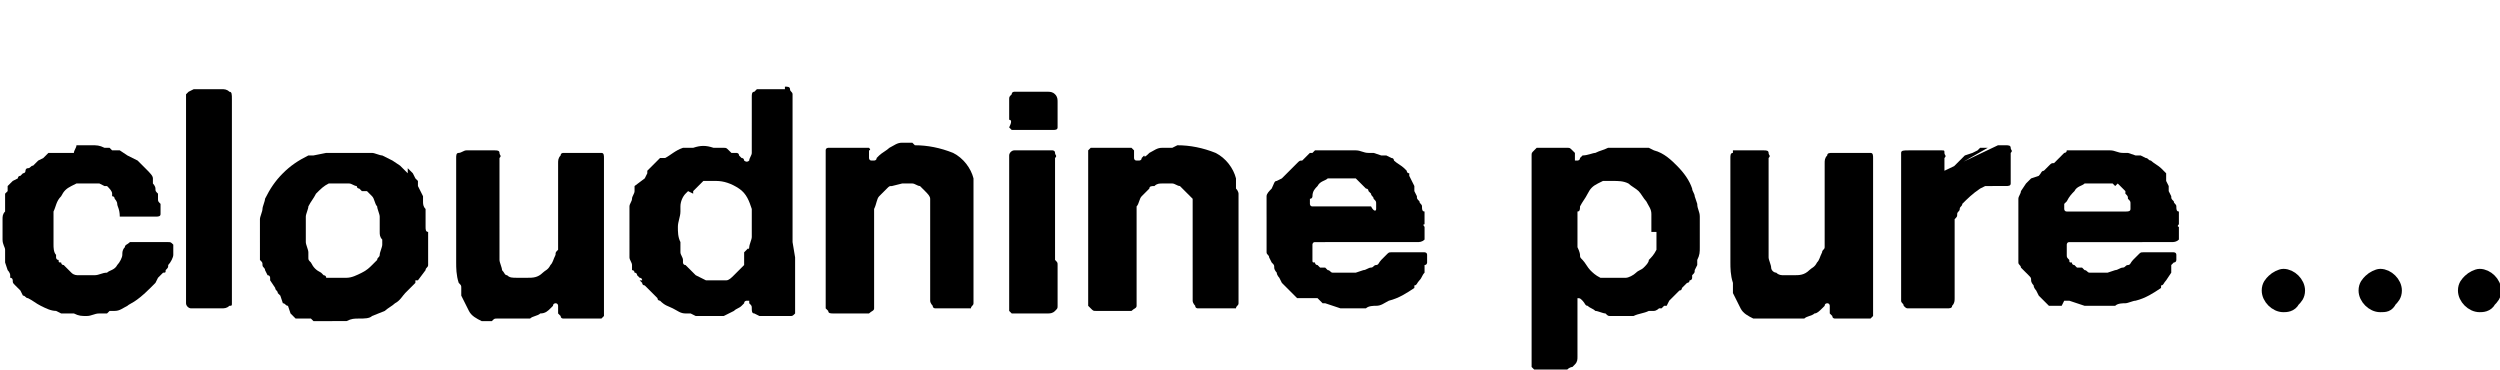 <?xml version="1.0" encoding="utf-8"?>
<!-- Generator: Adobe Illustrator 25.2.1, SVG Export Plug-In . SVG Version: 6.00 Build 0)  -->
<svg version="1.1" id="レイヤー_1" xmlns="http://www.w3.org/2000/svg" xmlns:xlink="http://www.w3.org/1999/xlink" x="0px"
	 y="0px" viewBox="0 0 98.1 14.5" style="enable-background:new 0 0 98.1 14.5;" xml:space="preserve">
<style type="text/css">
	.st0{stroke:#000000;stroke-width:0.5;stroke-miterlimit:10;}
	.st1{stroke:#000000;stroke-width:0.38;stroke-miterlimit:10;}
</style>
<g id="レイヤー_2_17_">
	<g id="レイヤー_1-2_16_">
		<path d="M3,5.7h0.6c0.2,0,0.3,0,0.5,0.1c0,0,0.1,0,0.1,0c0,0,0.1,0,0.1,0l0.1,0.1h0.1l0.1,0l0.1,0l0.3,0.2l0.2,0.1l0.2,0.1
			l0.1,0.1c0.1,0.1,0.1,0.1,0.2,0.2C5.9,6.8,6,6.9,6,7l0,0.1c0,0,0,0,0,0.1c0,0,0.1,0.1,0.1,0.2c0,0.1,0,0.1,0.1,0.2l0,0.2
			c0,0.1,0,0.1,0.1,0.2c0,0.1,0,0.1,0,0.2c0,0.1,0,0.1,0,0.2c0,0.1-0.1,0.1-0.2,0.1H4.9c-0.1,0-0.1,0-0.2,0C4.7,8.2,4.6,8.1,4.6,8
			c0-0.1-0.1-0.2-0.1-0.2c0,0,0-0.1-0.1-0.1L4.4,7.6c0-0.1-0.1-0.2-0.2-0.3l-0.1,0L3.9,7.2L3.8,7.2H3.6H3.2L3,7.2L2.8,7.3
			C2.6,7.4,2.5,7.5,2.4,7.7C2.2,7.9,2.2,8.1,2.1,8.3c0,0.1,0,0.1,0,0.2c0,0.1,0,0.1,0,0.2c0,0.1,0,0.1,0,0.2c0,0.1,0,0.1,0,0.2
			c0,0.2,0,0.4,0,0.5c0,0.1,0,0.3,0.1,0.4V10c0,0,0,0.1,0,0.1c0,0,0,0.1,0.1,0.1c0,0.1,0,0.1,0.1,0.1c0,0,0,0.1,0.1,0.1l0.1,0.1
			c0.1,0.1,0.1,0.1,0.2,0.2c0.1,0.1,0.2,0.1,0.3,0.1c0.1,0,0.2,0,0.3,0c0.1,0,0.2,0,0.3,0c0.2,0,0.3-0.1,0.5-0.1
			c0.1-0.1,0.3-0.1,0.4-0.3c0.1-0.1,0.2-0.3,0.2-0.4c0-0.1,0-0.2,0.1-0.3c0-0.1,0.1-0.1,0.2-0.2c0.1,0,0.1,0,0.2,0h0.4h0.2h0.2
			c0,0,0.1,0,0.1,0h0.1c0.1,0,0.2,0,0.3,0c0.1,0,0.1,0,0.2,0.1c0,0,0,0.1,0,0.1c0,0,0,0.1,0,0.1c0,0,0,0.1,0,0.1c0,0,0,0.1,0,0.1
			c0,0.1-0.1,0.3-0.2,0.4c0,0.1,0,0.1-0.1,0.2c0,0.1,0,0.1-0.1,0.1l-0.1,0.1l-0.1,0.1l-0.1,0.2c0,0-0.1,0.1-0.1,0.1l-0.1,0.1
			C5.3,11.9,5.1,11.9,5,12c-0.2,0.1-0.3,0.2-0.5,0.2H4.3l-0.1,0.1c0,0-0.1,0-0.1,0H3.9c-0.2,0-0.3,0.1-0.5,0.1c-0.2,0-0.3,0-0.5-0.1
			H2.7H2.6l-0.2,0l-0.2-0.1C2,12.2,1.8,12.1,1.6,12c-0.2-0.1-0.3-0.2-0.5-0.3c-0.1,0-0.1-0.1-0.2-0.1l-0.1-0.2l-0.2-0.2
			c-0.1-0.1-0.1-0.1-0.1-0.2c0,0,0-0.1-0.1-0.1l0-0.1c0-0.1-0.1-0.2-0.1-0.2l-0.1-0.3c0-0.1,0-0.1,0-0.2c0-0.1,0-0.1,0-0.2V9.8
			C0.2,9.7,0.1,9.6,0.1,9.4c0-0.1,0-0.2,0-0.4c0-0.1,0-0.3,0-0.4c0-0.1,0-0.2,0.1-0.3c0,0,0,0,0-0.1c0,0,0-0.1,0-0.1
			c0,0,0-0.1,0-0.1c0,0,0-0.1,0-0.1c0,0,0-0.1,0-0.1c0,0,0-0.1,0-0.1l0-0.1l0.1-0.1c0,0,0,0,0-0.1c0,0,0-0.1,0-0.1l0.1-0.1
			c0,0,0.1-0.1,0.1-0.1L0.7,7c0,0,0-0.1,0.1-0.1l0.1-0.1c0,0,0.1,0,0.1-0.1C1,6.7,1,6.6,1.1,6.6c0.1,0,0.1-0.1,0.2-0.1l0.1-0.1
			l0.1-0.1l0.2-0.1L1.9,6l0.1,0l0.1,0c0,0,0,0,0.1,0c0,0,0.1,0,0.1,0h0.1h0.1c0,0,0.1,0,0.1,0h0.1c0.1,0,0.1,0,0.2,0
			C2.9,5.9,3,5.8,3,5.7z"/>
		<path d="M8.7,3.5c0.1,0,0.2,0,0.3,0.1c0.1,0,0.1,0.1,0.1,0.3v0.4c0,0,0,0.1,0,0.1c0,0,0,0.1,0,0.1c0,0,0,0.1,0,0.1
			c0,0,0,0.1,0,0.1c0,0,0,0.1,0,0.1c0,0,0,0.1,0,0.1c0,0.1,0,0.2,0,0.2c0,0.1,0,0.2,0,0.3v0.3c0,0.1,0,0.1,0,0.2c0,0.1,0,0.1,0,0.2
			v0.7c0,0,0,0.1,0,0.1c0,0.1,0,0.1,0,0.2c0,0.1,0,0.1,0,0.2c0,0,0,0.1,0,0.1c0,0,0,0.1,0,0.1c0,0.1,0,0.1,0,0.2c0,0.1,0,0.1,0,0.2
			c0,0,0,0.1,0,0.1c0,0,0,0.1,0,0.1v0.1c0,0.1,0,0.1,0,0.2c0,0.1,0,0.1,0,0.2c0,0.1,0,0.1,0,0.2v0.6c0,0,0,0.1,0,0.1
			c0,0,0,0.1,0,0.1c0,0,0,0.1,0,0.1v0.7c0,0.1,0,0.1,0,0.2c0,0.1,0,0.1,0,0.2c0,0.1,0,0.1,0,0.2c0,0.1,0,0.2,0,0.2
			c0,0.1,0,0.2,0,0.2c0,0,0,0.1,0,0.1c0,0,0,0.1,0,0.1v0.1c0,0.1,0,0.1,0,0.2c0,0.1,0,0.1-0.1,0.1c-0.1,0.1-0.2,0.1-0.3,0.1H8.7
			c0,0-0.1,0-0.1,0H7.7c-0.1,0-0.1,0-0.2,0c-0.1,0-0.2-0.1-0.2-0.2c0-0.1,0-0.3,0-0.4c0-0.1,0-0.3,0-0.4c0-0.2,0-0.3,0-0.4v-0.4
			c0-0.1,0-0.2,0-0.3c0-0.1,0-0.2,0-0.3c0-0.1,0-0.1,0-0.2c0-0.1,0-0.1,0-0.2c0-0.1,0-0.2,0-0.2c0-0.1,0-0.2,0-0.2V8.7
			c0-0.1,0-0.2,0-0.4V8.1c0,0,0-0.1,0-0.1c0-0.1,0-0.1,0-0.2c0-0.1,0-0.2,0-0.2s0-0.2,0-0.3c0-0.1,0-0.2,0-0.3c0,0,0-0.1,0-0.1
			c0-0.1,0-0.1,0-0.2c0-0.1,0-0.2,0-0.3s0-0.2,0-0.3c0-0.1,0-0.1,0-0.2c0-0.1,0-0.1,0-0.2c0-0.1,0-0.1,0-0.2c0-0.1,0-0.1,0-0.2
			c0,0,0-0.1,0-0.1s0-0.1,0-0.1c0-0.1,0-0.3,0-0.4c0-0.1,0-0.1,0-0.2c0-0.1,0-0.1,0-0.2c0,0,0-0.1,0-0.1c0,0,0-0.1,0-0.1
			c0,0,0-0.1,0-0.1c0,0,0-0.1,0-0.1c0,0,0-0.1,0-0.1c0,0,0,0,0-0.1c0.1-0.1,0.1-0.1,0.1-0.1l0.2-0.1h0.3c0.1,0,0.2,0,0.3,0H8.7
			C8.7,3.5,8.7,3.5,8.7,3.5z"/>
		<path d="M16.8,9.1c0,0.1,0,0.2,0,0.2c0,0.1,0,0.2,0,0.2v0.1v0.1c0,0,0,0.1,0,0.1s0,0.1,0,0.1c0,0,0,0.1,0,0.1c0,0,0,0.1,0,0.1
			c0,0.1,0,0.1,0,0.2c0,0.1,0,0.1,0,0.1c0,0.1-0.1,0.1-0.1,0.2L16.4,11L16.3,11c0,0,0,0.1,0,0.1l-0.1,0.1L16,11.4l-0.1,0.1
			c-0.1,0.1-0.2,0.3-0.4,0.4c-0.1,0.1-0.3,0.2-0.4,0.3l-0.5,0.2c-0.1,0.1-0.3,0.1-0.5,0.1c-0.2,0-0.3,0-0.5,0.1h-0.3h-0.1h-0.1H13
			h-0.2c0,0-0.1,0-0.1,0c0,0-0.1,0-0.1,0h-0.1h-0.1l-0.1,0l-0.1-0.1h-0.1c0,0-0.1,0-0.1,0l-0.1,0l-0.1,0h-0.1c0,0,0,0-0.1,0
			l-0.1-0.1l-0.1-0.1L11.3,12c-0.1,0-0.1-0.1-0.2-0.1L11,11.6l-0.1-0.1c0-0.1-0.1-0.1-0.1-0.2L10.6,11c0,0,0-0.1,0-0.1
			c0,0,0-0.1-0.1-0.1l-0.1-0.2c0-0.1-0.1-0.1-0.1-0.2c0-0.1,0-0.1-0.1-0.2c0-0.1,0-0.1,0-0.2c0,0,0,0,0-0.1c0,0,0,0,0-0.1
			c0,0,0-0.1,0-0.1c0,0,0-0.1,0-0.1V9.4c0-0.1,0-0.2,0-0.3c0-0.1,0-0.2,0-0.3c0,0,0-0.1,0-0.1c0,0,0-0.1,0-0.1
			c0-0.1,0.1-0.3,0.1-0.4c0-0.1,0.1-0.3,0.1-0.4c0.2-0.4,0.4-0.7,0.7-1c0.3-0.3,0.6-0.5,1-0.7c0,0,0.1,0,0.1,0h0.1l0.5-0.1
			c0,0,0.1,0,0.1,0h0.4c0,0,0.1,0,0.1,0H14h0.2h0.2c0,0,0.1,0,0.1,0h0.1c0.1,0,0.3,0.1,0.4,0.1l0.4,0.2l0.3,0.2l0.1,0.1
			c0,0,0,0,0.1,0.1l0.1,0.1L16,6.6L16,6.6l0.1,0.1l0.1,0.1L16.3,7c0,0,0.1,0.1,0.1,0.1c0,0,0,0.1,0,0.1l0,0.1l0.1,0.2l0.1,0.2
			c0,0,0,0.1,0,0.1c0,0,0,0.1,0,0.1c0,0.1,0,0.2,0.1,0.3l0,0.3c0,0.1,0,0.1,0,0.2c0,0,0,0.1,0,0.1c0,0,0,0.1,0,0.1
			C16.7,9,16.7,9.1,16.8,9.1z M14.9,9.1c0-0.1,0-0.1,0-0.2c0,0,0-0.1,0-0.1V8.7c0,0,0-0.1,0-0.1c0,0,0-0.1,0-0.1
			c0-0.1-0.1-0.3-0.1-0.4c-0.1-0.1-0.1-0.3-0.2-0.4l-0.1-0.1c0,0-0.1-0.1-0.1-0.1l-0.1,0l-0.1,0l-0.1-0.1c0,0-0.1,0-0.1-0.1
			c-0.1,0-0.2-0.1-0.3-0.1h-0.4c0,0,0,0-0.1,0h-0.1H13l-0.1,0c-0.2,0.1-0.3,0.2-0.5,0.4c-0.1,0.2-0.2,0.3-0.3,0.5
			c0,0.1-0.1,0.3-0.1,0.4c0,0.2,0,0.3,0,0.5c0,0.2,0,0.3,0,0.5c0,0.1,0.1,0.3,0.1,0.4c0,0.1,0,0.1,0,0.2c0,0.1,0,0.1,0.1,0.2
			c0.1,0.2,0.2,0.3,0.4,0.4l0.1,0.1c0,0,0.1,0,0.1,0.1h0.2l0.2,0h0.2h0.1h0.1c0.2,0,0.4-0.1,0.6-0.2c0.2-0.1,0.3-0.2,0.4-0.3
			l0.1-0.1c0,0,0.1-0.1,0.1-0.1c0-0.1,0.1-0.1,0.1-0.2c0-0.1,0.1-0.3,0.1-0.4c0-0.1,0-0.1,0-0.2C14.9,9.3,14.9,9.2,14.9,9.1z"/>
		<path d="M18.7,5.9H19h0.3h0.1c0.1,0,0.2,0,0.2,0.1c0,0.1,0.1,0.1,0,0.2v0.1c0,0,0,0.1,0,0.1c0,0,0,0.1,0,0.1c0,0,0,0.1,0,0.1v0.5
			c0,0,0,0.1,0,0.1c0,0,0,0.1,0,0.1c0,0,0,0.1,0,0.1c0,0.1,0,0.2,0,0.2c0,0.1,0,0.1,0,0.2c0,0,0,0.1,0,0.1v0.2v0.1c0,0,0,0.1,0,0.1
			c0,0,0,0.1,0,0.1c0,0,0,0.1,0,0.1c0,0.1,0,0.2,0,0.2V9c0,0,0,0,0,0.1c0,0.1,0,0.1,0,0.2c0,0.1,0,0.2,0,0.2v0.2c0,0,0,0.1,0,0.1
			c0,0.1,0,0.1,0,0.2c0,0.1,0,0.1,0,0.2c0,0.1,0.1,0.3,0.1,0.4c0.1,0.1,0.1,0.2,0.2,0.2c0.1,0.1,0.2,0.1,0.4,0.1c0,0,0.1,0,0.1,0
			h0.3c0.2,0,0.4,0,0.6-0.2c0.1-0.1,0.2-0.1,0.3-0.3c0.1-0.1,0.1-0.2,0.2-0.4c0-0.1,0-0.1,0.1-0.2l0-0.2V9.2c0,0,0-0.1,0-0.1l0,0
			V6.9c0,0,0-0.1,0-0.1c0,0,0-0.1,0-0.1c0-0.1,0-0.2,0-0.3c0-0.1,0-0.2,0.1-0.3c0-0.1,0.1-0.1,0.1-0.1c0.1,0,0.1,0,0.2,0h0.1h0.1
			h0.1h0.5c0.1,0,0.2,0,0.2,0c0.1,0,0.1,0,0.2,0c0,0,0.1,0,0.1,0c0.1,0,0.1,0.1,0.1,0.2c0,0.1,0,0.2,0,0.3c0,0.1,0,0.2,0,0.3
			c0,0.1,0,0.2,0,0.3c0,0.1,0,0.2,0,0.3v0.1c0,0.1,0,0.1,0,0.2c0,0.1,0,0.1,0,0.2v0.6c0,0,0,0.1,0,0.2c0,0.1,0,0.1,0,0.2
			c0,0,0,0.1,0,0.1c0,0,0,0.1,0,0.1c0,0.1,0,0.1,0,0.2c0,0.1,0,0.2,0,0.2v0.1c0,0.1,0,0.2,0,0.2c0,0.1,0,0.2,0,0.3v1.5
			c0,0.1,0,0.1,0,0.2c0,0.1,0,0.1,0,0.2v0.1c0,0.1,0,0.1,0,0.2c0,0,0,0.1,0,0.1c0,0-0.1,0.1-0.1,0.1h-0.2h-0.1c-0.1,0-0.2,0-0.3,0
			h-0.3h-0.2c-0.1,0-0.1,0-0.2,0h-0.1h-0.1c0,0-0.1,0-0.1-0.1c0,0-0.1-0.1-0.1-0.1c0-0.1,0-0.1,0-0.2v-0.1c0,0,0-0.1-0.1-0.1h0l0,0
			c0,0-0.1,0-0.1,0.1c0,0-0.1,0.1-0.1,0.1c-0.1,0.1-0.2,0.2-0.4,0.2c-0.1,0.1-0.3,0.1-0.4,0.2c-0.1,0-0.1,0-0.2,0h-0.2h-0.1h-0.2
			c-0.1,0-0.1,0-0.2,0c-0.1,0-0.1,0-0.2,0h-0.2c-0.1,0-0.1,0-0.2,0.1c-0.1,0-0.1,0-0.2,0l-0.1,0l-0.1,0H19h-0.1
			c-0.2-0.1-0.4-0.2-0.5-0.4h0h0c-0.1-0.2-0.2-0.4-0.3-0.6c0,0,0-0.1,0-0.1c0,0,0-0.1,0-0.1c0,0,0-0.1,0-0.1c0-0.1,0-0.1-0.1-0.2
			c-0.1-0.3-0.1-0.6-0.1-0.8c0-0.3,0-0.6,0-0.9V8.9c0,0,0-0.1,0-0.1V8.3c0,0,0-0.1,0-0.1c0-0.1,0-0.1,0-0.2c0-0.1,0-0.1,0-0.2
			c0-0.1,0-0.1,0-0.2V7.1c0-0.1,0-0.1,0-0.2c0-0.1,0-0.1,0-0.2c0,0,0-0.1,0-0.1V6.2c0-0.1,0-0.2,0.1-0.2c0.1,0,0.2-0.1,0.3-0.1H18.7
			C18.7,5.9,18.7,5.9,18.7,5.9z"/>
		<path d="M31.2,10.1L31.2,10.1c0,0.1,0,0.2,0,0.2c0,0,0,0.1,0,0.2c0,0.1,0,0.1,0,0.2v0.2c0,0.1,0,0.1,0,0.2c0,0.1,0,0.1,0,0.2v0.2
			c0,0.1,0,0.1,0,0.2c0,0.1,0,0.1,0,0.2c0,0.1,0,0.1,0,0.2c0,0.1,0,0.1,0,0.2c-0.1,0.1-0.1,0.1-0.2,0.1c-0.1,0-0.2,0-0.3,0H30
			c-0.1,0-0.2,0-0.2,0l-0.2-0.1c-0.1,0-0.1-0.1-0.1-0.2c0-0.1,0-0.1-0.1-0.2c0,0,0,0,0-0.1c0,0,0,0-0.1,0c0,0-0.1,0-0.1,0.1
			l-0.1,0.1L29.1,12c-0.1,0.1-0.2,0.1-0.3,0.2l-0.4,0.2l-0.2,0l-0.3,0h-0.6l-0.2-0.1h-0.2c-0.2,0-0.3-0.1-0.5-0.2
			c-0.2-0.1-0.3-0.1-0.5-0.3c0,0-0.1,0-0.1-0.1l-0.1-0.1c-0.1-0.1-0.2-0.2-0.3-0.3l-0.1-0.1c0,0-0.1,0-0.1-0.1c0,0-0.1-0.1-0.1-0.1
			L25.2,11c0,0,0-0.1-0.1-0.1l-0.1-0.1c0,0,0-0.1-0.1-0.1c0,0,0-0.1-0.1-0.1c0,0,0-0.1,0-0.1c0,0,0-0.1,0-0.1c0-0.1-0.1-0.2-0.1-0.3
			c0-0.1,0-0.1,0-0.2c0-0.1,0-0.1,0-0.2c0,0,0-0.1,0-0.1c0,0,0-0.1,0-0.1V9.1c0-0.1,0-0.2,0-0.2c0-0.1,0-0.2,0-0.2V8.6
			c0,0,0-0.1,0-0.1c0-0.1,0-0.1,0-0.2c0-0.1,0-0.1,0-0.2c0-0.1,0.1-0.2,0.1-0.3c0-0.1,0.1-0.2,0.1-0.3l0-0.1c0,0,0-0.1,0-0.1L25.3,7
			l0.1-0.2l0-0.1h0l0.1-0.1c0,0,0.1-0.1,0.1-0.1l0.1-0.1l0.1-0.1c0,0,0.1-0.1,0.1-0.1c0,0,0,0,0.1,0c0,0,0,0,0.1,0
			c0.2-0.1,0.4-0.3,0.7-0.4l0.2,0h0.2c0.3-0.1,0.5-0.1,0.8,0h0.2c0.1,0,0.1,0,0.2,0c0.1,0,0.1,0,0.2,0.1L28.7,6l0.1,0h0.1
			c0,0,0.1,0,0.1,0.1l0.1,0.1c0.1,0,0.1,0.1,0.1,0.1c0,0,0.1,0.1,0.2,0c0-0.1,0.1-0.2,0.1-0.3c0-0.1,0-0.2,0-0.3V4.8
			c0-0.1,0-0.1,0-0.2c0-0.1,0-0.1,0-0.2V4.3c0,0,0-0.1,0-0.1c0,0,0-0.1,0-0.1c0-0.1,0-0.2,0-0.3c0-0.1,0-0.2,0.1-0.2
			c0,0,0.1-0.1,0.1-0.1c0,0,0.1,0,0.1,0h0.1H30h0.8c0-0.1,0-0.1,0-0.1c0.1,0,0.2,0,0.2,0.1c0,0.1,0.1,0.1,0.1,0.2c0,0,0,0.1,0,0.1
			c0,0.1,0,0.1,0,0.2c0,0.1,0,0.1,0,0.2c0,0,0,0.1,0,0.2s0,0.1,0,0.2c0,0.1,0,0.1,0,0.2v0.1c0,0.1,0,0.2,0,0.2c0,0.1,0,0.2,0,0.2
			c0,0.1,0,0.1,0,0.2v0.3c0,0,0,0.1,0,0.1c0,0.1,0,0.1,0,0.2c0,0.1,0,0.1,0,0.2c0,0,0,0.1,0,0.1c0,0,0,0.1,0,0.1v0.2
			c0,0.1,0,0.1,0,0.2c0,0.1,0,0.2,0,0.3c0,0.1,0,0.2,0,0.3v0.2c0,0.1,0,0.2,0,0.3c0,0.1,0,0.2,0,0.3c0,0,0,0.1,0,0.1v0.1
			c0,0,0,0.1,0,0.1c0,0,0,0.1,0,0.1c0,0.1,0,0.1,0,0.2c0,0.1,0,0.1,0,0.2c0,0.1,0,0.1,0,0.2c0,0.1,0,0.1,0,0.2L31.2,10.1z M29.4,9.7
			c0-0.1,0.1-0.3,0.1-0.4c0-0.1,0-0.3,0-0.4V8.7c0-0.1,0-0.2,0-0.3c0-0.1,0-0.2,0-0.2c-0.1-0.3-0.2-0.6-0.5-0.8
			c-0.3-0.2-0.6-0.3-0.9-0.3c0,0,0,0-0.1,0h-0.1h-0.2c0,0-0.1,0-0.1,0l-0.1,0.1l-0.1,0.1l-0.1,0.1l-0.1,0.1c0,0,0,0,0,0.1L27,7.5
			c0,0,0,0-0.1,0.1c-0.1,0.1-0.2,0.3-0.2,0.5c0,0,0,0.1,0,0.1c0,0,0,0.1,0,0.1c0,0.2-0.1,0.4-0.1,0.6c0,0.2,0,0.4,0.1,0.6
			c0,0.1,0,0.1,0,0.2c0,0.1,0,0.1,0,0.2c0,0.1,0.1,0.2,0.1,0.3l0,0.1c0,0,0,0.1,0.1,0.1l0.1,0.1c0,0,0.1,0.1,0.1,0.1
			c0,0,0.1,0.1,0.1,0.1l0.1,0.1l0.2,0.1l0.2,0.1h0.1c0,0,0,0,0.1,0H28h0.1h0.2c0.1,0,0.1,0,0.2,0c0.1,0,0.2-0.1,0.3-0.2
			c0.1-0.1,0.2-0.2,0.3-0.3c0,0,0.1-0.1,0.1-0.1c0,0,0-0.1,0-0.1c0,0,0-0.1,0-0.2l0-0.2C29.3,9.8,29.3,9.8,29.4,9.7
			C29.3,9.8,29.4,9.8,29.4,9.7z"/>
		<path d="M35.9,5.7c0.5,0,1,0.1,1.5,0.3c0.4,0.2,0.7,0.6,0.8,1c0,0.1,0,0.1,0,0.2c0,0.1,0,0.1,0,0.2c0,0.1,0,0.1,0,0.2s0,0.1,0,0.2
			v0.1c0,0,0,0.1,0,0.1c0,0,0,0.1,0,0.1c0,0,0,0.1,0,0.1c0,0.1,0,0.2,0,0.2c0,0.1,0,0.1,0,0.2c0,0,0,0,0,0.1c0,0,0,0,0,0
			c0,0,0,0.1,0,0.1c0,0,0,0.1,0,0.1v0.2c0,0.1,0,0.1,0,0.2c0,0.3,0,0.5,0,0.7v1.4c0,0,0,0.1,0,0.1v0.1c0,0.1,0,0.2,0,0.3
			c0,0.1-0.1,0.1-0.1,0.2c0,0-0.1,0-0.1,0h-0.2c-0.1,0-0.2,0-0.3,0c-0.1,0-0.2,0-0.3,0h0.1c0,0-0.1,0-0.1,0H37h-0.1
			c-0.1,0-0.1,0-0.2,0c0,0-0.1,0-0.1-0.1c0,0-0.1-0.1-0.1-0.2c0-0.1,0-0.1,0-0.2v-0.4c0,0,0-0.1,0-0.1c0,0,0-0.1,0-0.1v-0.1
			c0,0,0-0.1,0-0.1c0,0,0-0.1,0-0.1V9.8c0,0,0-0.1,0-0.1c0,0,0-0.1,0-0.1c0-0.1,0-0.1,0-0.2c0-0.1,0-0.1,0-0.2V8.9
			c0-0.1,0-0.1,0-0.2c0-0.1,0-0.1,0-0.2c0,0,0-0.1,0-0.1V8.3c0-0.1,0-0.2,0-0.3c0-0.1,0-0.2,0-0.2c0-0.1-0.1-0.2-0.2-0.3
			c-0.1-0.1-0.1-0.1-0.2-0.2c-0.1,0-0.2-0.1-0.3-0.1c0,0-0.1,0-0.1,0c0,0-0.1,0-0.1,0c0,0-0.1,0-0.1,0h-0.1L35,7.3
			c-0.1,0-0.1,0-0.2,0.1c-0.1,0.1-0.2,0.2-0.3,0.3c-0.1,0.1-0.1,0.3-0.2,0.5c0,0.1,0,0.1,0,0.2c0,0.1,0,0.1,0,0.2v0.2
			c0,0.1,0,0.1,0,0.2c0,0,0,0.1,0,0.2c0,0.1,0,0.1,0,0.2c0,0,0,0.1,0,0.1c0,0,0,0.1,0,0.1c0,0,0,0.1,0,0.1c0,0,0,0.1,0,0.1l0,0V10
			c0,0,0,0.1,0,0.1c0,0,0,0.1,0,0.1c0,0,0,0.1,0,0.1c0,0.1,0,0.2,0,0.3c0,0.1,0,0.2,0,0.3v0.3c0,0.1,0,0.1,0,0.2c0,0.1,0,0.1,0,0.2
			v0.3c0,0.1,0,0.1,0,0.2c0,0.1-0.1,0.1-0.2,0.2h-0.3h-1.1c-0.1,0-0.2,0-0.2-0.1c0,0-0.1-0.1-0.1-0.1c0-0.1,0-0.1,0-0.2v-0.1
			c0-0.1,0-0.1,0-0.2c0-0.1,0-0.2,0-0.2c0-0.1,0-0.1,0-0.2c0-0.1,0-0.1,0-0.2v-0.1c0-0.1,0-0.2,0-0.3c0-0.1,0-0.2,0-0.3V9.4
			c0-0.1,0-0.1,0-0.2c0-0.1,0-0.1,0-0.2V8.9c0-0.1,0-0.1,0-0.2c0-0.1,0-0.1,0-0.2c0-0.1,0-0.1,0-0.2c0-0.1,0-0.1,0-0.2
			c0-0.1,0-0.1,0-0.2c0,0,0-0.1,0-0.1c0-0.1,0-0.1,0-0.1V7.4c0,0,0-0.1,0-0.1c0,0,0-0.1,0-0.1V6.9c0-0.1,0-0.2,0-0.3
			c0-0.1,0-0.2,0-0.3c0-0.1,0-0.1,0-0.2c0-0.1,0-0.1,0-0.2c0-0.1,0.1-0.1,0.1-0.1h0.2h0.1c0,0,0.1,0,0.2,0c0.1,0,0.1,0,0.2,0
			c0,0,0.1,0,0.1,0h0.3h0.2h0.1c0,0,0.1,0,0.1,0c0,0,0.1,0,0.1,0c0,0,0.1,0.1,0,0.1c0,0.1,0,0.1,0,0.2c0,0,0,0.1,0,0.1
			c0,0,0,0.1,0.1,0.1c0,0,0,0,0.1,0c0,0,0.1,0,0.1-0.1c0,0,0.1-0.1,0.1-0.1c0.1-0.1,0.3-0.2,0.4-0.3c0.2-0.1,0.3-0.2,0.5-0.2
			c0.1,0,0.1,0,0.2,0h0.2L35.9,5.7L35.9,5.7z"/>
		<path d="M41.5,10.4c0,0.1,0,0.1,0,0.2c0,0.1,0,0.1,0,0.2c0,0.1,0,0.1,0,0.2v0.2c0,0.1,0,0.2,0,0.2v0.4c0,0.1,0,0.2,0,0.2
			c0,0.1,0,0.1-0.1,0.2c-0.1,0.1-0.2,0.1-0.3,0.1h-1.2l-0.2,0c0,0-0.1-0.1-0.1-0.1c0-0.1,0-0.1,0-0.2v-0.7c0-0.1,0-0.3,0-0.5
			s0-0.2,0-0.3c0-0.1,0-0.2,0-0.2v-0.2c0-0.1,0-0.1,0-0.2c0-0.1,0-0.1,0-0.2V9.5c0-0.1,0-0.2,0-0.2c0-0.1,0-0.2,0-0.2V8.7
			c0,0,0-0.1,0-0.1c0,0,0-0.1,0-0.1V8.4V8.2c0-0.1,0-0.1,0-0.2c0-0.1,0-0.1,0-0.1V7.8c0-0.1,0-0.1,0-0.2V7.5c0,0,0-0.1,0-0.1l0,0
			l0,0c0,0,0-0.1,0-0.1c0,0,0-0.1,0-0.1c0,0,0-0.1,0-0.1c0,0,0-0.1,0-0.1V6.4c0-0.1,0-0.2,0-0.3c0-0.1,0.1-0.2,0.2-0.2
			c0.1,0,0.2,0,0.3,0h0.1c0.1,0,0.1,0,0.2,0c0,0,0.1,0,0.1,0c0,0,0.1,0,0.1,0h0.2c0,0,0.1,0,0.1,0h0.2c0.1,0,0.1,0,0.2,0
			c0,0,0.1,0,0.1,0.1c0,0.1,0.1,0.1,0,0.2v0.5c0,0,0,0.1,0,0.1c0,0,0,0.1,0,0.1c0,0.1,0,0.1,0,0.2c0,0.1,0,0.1,0,0.2v0.2
			c0,0,0,0.1,0,0.1c0,0,0,0.1,0,0.1c0,0,0,0.1,0,0.1c0,0,0,0.1,0,0.1c0,0,0,0.1,0,0.1v0c0,0,0,0,0,0c0,0,0,0.1,0,0.1
			c0,0.1,0,0.1,0,0.2c0,0.1,0,0.1,0,0.2c0,0.1,0,0.1,0,0.2V10c0,0.1,0,0.1,0,0.2C41.5,10.3,41.5,10.3,41.5,10.4z M39.6,4.7
			c0-0.1,0-0.1,0-0.2c0-0.1,0-0.1,0-0.2c0-0.1,0-0.2,0-0.2c0-0.1,0-0.2,0-0.2c0-0.1,0-0.1,0.1-0.2c0-0.1,0.1-0.1,0.1-0.1
			c0.1,0,0.1,0,0.2,0c0.1,0,0.1,0,0.2,0c0.1,0,0.2,0,0.3,0h0.5c0,0,0.1,0,0.1,0c0.1,0,0.2,0,0.3,0.1c0.1,0.1,0.1,0.2,0.1,0.3v0.6
			c0,0.1,0,0.1,0,0.2c0,0,0,0.1,0,0.1c0,0,0,0.1,0,0.1c0,0.1-0.1,0.1-0.2,0.1c-0.1,0-0.2,0-0.3,0h-0.5c-0.1,0-0.1,0-0.2,0h-0.2h-0.3
			c0,0-0.1,0-0.1,0c0,0-0.1-0.1-0.1-0.1C39.7,4.8,39.7,4.7,39.6,4.7z"/>
		<path d="M46.2,5.7c0.5,0,1,0.1,1.5,0.3c0.4,0.2,0.7,0.6,0.8,1c0,0.1,0,0.1,0,0.2c0,0.1,0,0.1,0,0.2c0.1,0.1,0.1,0.2,0.1,0.2l0,0.2
			v0.1c0,0,0,0.1,0,0.1c0,0,0,0.1,0,0.1c0,0,0,0.1,0,0.1c0,0.1,0,0.2,0,0.2c0,0.1,0,0.1,0,0.2c0,0,0,0,0,0.1v0c0,0,0,0.1,0,0.1
			c0,0,0,0.1,0,0.1c0,0.1,0,0.2,0,0.2c0,0.1,0,0.1,0,0.2c0,0.3,0,0.5,0,0.7c0,0.2,0,0.5,0,0.7v0.7c0,0,0,0.1,0,0.1v0.1
			c0,0.1,0,0.2,0,0.3c0,0.1-0.1,0.1-0.1,0.2c0,0-0.1,0-0.1,0h-0.2c-0.1,0-0.2,0-0.3,0c-0.1,0-0.2,0-0.3,0h-0.1c0,0-0.1,0-0.1,0h-0.1
			h-0.1c-0.1,0-0.1,0-0.2,0c0,0-0.1,0-0.1-0.1c0,0-0.1-0.1-0.1-0.2c0-0.1,0-0.1,0-0.2v-0.4c0,0,0-0.1,0-0.1c0,0,0-0.1,0-0.1v-0.1
			c0,0,0-0.1,0-0.1c0,0,0-0.1,0-0.1V9.8c0,0,0-0.1,0-0.1c0,0,0-0.1,0-0.1c0-0.1,0-0.1,0-0.2c0-0.1,0-0.1,0-0.2V8.9
			c0-0.1,0-0.1,0-0.2c0-0.1,0-0.1,0-0.2c0,0,0-0.1,0-0.1V8.3c0-0.1,0-0.2,0-0.3c0-0.1,0-0.2,0-0.2c-0.1-0.1-0.2-0.2-0.3-0.3
			c-0.1-0.1-0.1-0.1-0.2-0.2c-0.1,0-0.2-0.1-0.3-0.1c0,0-0.1,0-0.1,0c0,0-0.1,0-0.1,0c0,0-0.1,0-0.1,0h-0.1c-0.1,0-0.2,0-0.3,0.1
			c-0.1,0-0.2,0-0.2,0.1c-0.1,0.1-0.2,0.2-0.3,0.3c-0.1,0.1-0.1,0.3-0.2,0.4c0,0.1,0,0.1,0,0.2c0,0.1,0,0.1,0,0.2v0.2
			c0,0.1,0,0.1,0,0.2c0,0.1,0,0.2,0,0.2c0,0.1,0,0.1,0,0.2c0,0,0,0.1,0,0.1c0,0,0,0.1,0,0.1c0,0,0,0.1,0,0.1c0,0,0,0.1,0,0.1l0,0
			v0.2c0,0,0,0.1,0,0.1c0,0,0,0.1,0,0.1c0,0,0,0.1,0,0.1c0,0.1,0,0.2,0,0.3c0,0.1,0,0.2,0,0.3v0.3c0,0.1,0,0.1,0,0.2
			c0,0.1,0,0.1,0,0.2v0.3c0,0.1,0,0.1,0,0.2c0,0.1-0.1,0.1-0.2,0.2h-0.3H43c-0.1,0-0.1,0-0.2-0.1c0,0-0.1-0.1-0.1-0.1
			c0-0.1,0-0.1,0-0.2v-0.1c0-0.1,0-0.1,0-0.2c0-0.1,0-0.2,0-0.2c0-0.1,0-0.1,0-0.2c0-0.1,0-0.1,0-0.2v-0.1c0-0.1,0-0.2,0-0.3
			c0-0.1,0-0.2,0-0.3V9.4c0-0.1,0-0.1,0-0.2c0-0.1,0-0.1,0-0.2c0-0.1,0-0.1,0-0.2V8.7c0-0.1,0-0.1,0-0.2c0-0.1,0-0.1,0-0.2
			c0-0.1,0-0.1,0-0.2c0-0.1,0-0.1,0-0.2c0,0,0-0.1,0-0.1c0,0,0-0.1,0-0.1V7.4c0,0,0-0.1,0-0.1c0,0,0-0.1,0-0.1V6.9
			c0-0.1,0-0.2,0-0.3c0-0.1,0-0.2,0-0.3c0-0.1,0-0.1,0-0.2c0-0.1,0-0.1,0-0.2c0,0,0.1-0.1,0.1-0.1c0.1,0,0.1,0,0.2,0h0.1
			c0.1,0,0.1,0,0.2,0c0.1,0,0.1,0,0.2,0c0,0,0,0,0.1,0h0.3h0.2h0.1h0.1c0,0,0.1,0,0.1,0c0,0,0.1,0.1,0.1,0.1c0,0.1,0,0.1,0,0.2
			c0,0,0,0.1,0,0.1c0,0,0,0.1,0.1,0.1c0,0,0,0,0.1,0c0,0,0.1,0,0.1-0.1l0.1-0.1C44.9,6.2,45,6.1,45.1,6c0.2-0.1,0.3-0.2,0.5-0.2
			c0.1,0,0.1,0,0.2,0h0.2L46.2,5.7L46.2,5.7z"/>
		<path d="M55.9,8.9c0,0,0,0.1,0,0.1c0,0,0,0.1,0,0.1v0.1v0.1c0,0,0,0.1,0,0.1c-0.1,0.1-0.2,0.1-0.3,0.1h-0.5c-0.1,0-0.2,0-0.2,0
			h-0.6c0,0-0.1,0-0.1,0c-0.1,0-0.1,0-0.2,0h-0.2h-1.7c0,0-0.1,0-0.1,0H52h-0.4c-0.1,0-0.1,0.1-0.1,0.1c0,0,0,0.1,0,0.1
			c0,0,0,0.1,0,0.1c0,0.1,0,0.1,0,0.2l0,0.2c0,0.1,0,0.1,0.1,0.1c0,0,0,0.1,0.1,0.1l0.1,0.1l0.1,0l0.1,0l0.1,0.1
			c0.1,0,0.1,0.1,0.2,0.1h0.2h0.2h0.1h0.2c0.1,0,0.1,0,0.2,0l0.3-0.1c0.1,0,0.2-0.1,0.3-0.1c0.1,0,0.1-0.1,0.2-0.1
			c0.1,0,0.1-0.1,0.2-0.2l0.2-0.2c0.1-0.1,0.1-0.1,0.2-0.1c0.1,0,0.1,0,0.2,0h0.3c0.1,0,0.2,0,0.3,0c0.1,0,0.2,0,0.3,0h0.1
			c0,0,0.1,0,0.1,0c0,0,0.1,0,0.1,0.1c0,0,0,0.1,0,0.1c0,0,0,0.1,0,0.1l0,0.1c0,0,0,0.1-0.1,0.1l0,0c0,0,0,0,0,0v0.1
			c0,0,0,0.1,0,0.1l0,0.1l0,0c-0.1,0.1-0.1,0.2-0.2,0.3c-0.1,0.1-0.1,0.2-0.2,0.2l0,0.1c-0.3,0.2-0.6,0.4-1,0.5
			c-0.2,0.1-0.3,0.2-0.5,0.2c-0.1,0-0.3,0-0.4,0.1h-0.4c-0.1,0-0.1,0-0.2,0h-0.2h-0.2l-0.3-0.1l-0.3-0.1h-0.1l-0.1-0.1l-0.1-0.1
			c0,0-0.1,0-0.1,0H51l0,0l-0.1,0l-0.1-0.1l-0.1-0.1l0,0v0l-0.1-0.1c0,0-0.1-0.1-0.1-0.1v0l-0.2-0.2l-0.1-0.2c0,0-0.1-0.1-0.1-0.2
			c0,0-0.1-0.1-0.1-0.2c0-0.1,0-0.1-0.1-0.2l-0.1-0.2c0-0.1-0.1-0.1-0.1-0.2c0-0.1,0-0.1,0-0.2c0-0.1,0-0.1,0-0.2c0,0,0-0.1,0-0.1
			c0,0,0-0.1,0-0.1c0,0,0-0.1,0-0.1c0-0.1,0-0.1,0-0.2c0-0.1,0-0.2,0-0.3c0-0.1,0-0.2,0-0.3V8.6c0,0,0-0.1,0-0.1c0,0,0-0.1,0-0.1
			c0,0,0-0.1,0-0.1c0,0,0-0.1,0-0.1c0,0,0-0.1,0-0.1c0,0,0-0.1,0-0.1c0,0,0-0.1,0-0.1c0,0,0-0.1,0-0.1c0,0,0-0.1,0-0.1
			c0-0.1,0.1-0.2,0.2-0.3C50,7.2,50,7.1,50.1,7.1l0.2-0.1c0,0,0.1-0.1,0.1-0.1l0.1-0.1c0.1-0.1,0.2-0.2,0.2-0.2c0,0,0.1-0.1,0.1-0.1
			l0.1-0.1c0.1-0.1,0.1-0.1,0.2-0.1L51.4,6L51.5,6l0.1-0.1h0.2h0.1h0.1l0.1,0h0.2c0.1,0,0.1,0,0.2,0c0,0,0.1,0,0.1,0
			c0.2,0,0.4,0,0.6,0c0.2,0,0.3,0.1,0.5,0.1h0.1h0.1l0.3,0.1h0.1h0.1l0.2,0.1c0.1,0,0.1,0.1,0.1,0.1c0.1,0.1,0.3,0.2,0.4,0.3
			l0.1,0.1c0,0,0,0.1,0.1,0.1v0.1l0.1,0.2l0.1,0.2l0,0.1c0,0,0,0.1,0,0.1l0.1,0.2c0,0.1,0,0.1,0.1,0.2c0,0.1,0.1,0.1,0.1,0.2
			c0,0.1,0,0.2,0.1,0.2c0,0,0,0.1,0,0.1c0,0,0,0.1,0,0.1v0.1v0.1c0,0,0,0.1,0,0.1C55.8,8.8,55.9,8.9,55.9,8.9z M54,8.2
			C54,8.2,54,8.2,54,8.2c0-0.1,0-0.1,0-0.2c0-0.1,0-0.1-0.1-0.2c0-0.1-0.1-0.1-0.1-0.2l-0.1-0.1c0,0,0-0.1-0.1-0.1
			c0,0-0.1-0.1-0.1-0.1l-0.1-0.1l-0.1-0.1l-0.1-0.1c0,0-0.1,0-0.1,0c-0.1,0-0.1,0-0.2,0h-0.1h-0.1h-0.1c0,0,0,0-0.1,0h-0.1h-0.2
			h-0.1c-0.1,0.1-0.3,0.1-0.4,0.3c-0.1,0.1-0.2,0.2-0.2,0.4c0,0,0,0.1-0.1,0.1c0,0,0,0.1,0,0.1c0,0,0,0.1,0,0.1c0,0,0,0.1,0.1,0.1
			c0.1,0,0.2,0,0.3,0h0.4h0.1h0.1h0.9c0.1,0,0.1,0,0.2,0h0.1c0.1,0,0.2,0,0.2,0C53.9,8.3,54,8.3,54,8.2L54,8.2z"/>
		<path d="M66.6,8c0,0.2,0.1,0.3,0.1,0.5c0,0.2,0,0.4,0,0.6c0,0.2,0,0.4,0,0.6c0,0.2,0,0.3-0.1,0.5v0.1c0,0,0,0.1,0,0.1l-0.1,0.2
			c0,0.1,0,0.1-0.1,0.2l0,0.1c0,0,0,0.1-0.1,0.1c0,0,0,0.1-0.1,0.1c0,0-0.1,0.1-0.1,0.1c0,0-0.1,0.1-0.1,0.1c0,0,0,0.1-0.1,0.1
			c-0.1,0.1-0.2,0.2-0.3,0.3l-0.1,0.1L65.4,12L65.3,12l-0.1,0.1l-0.1,0c0,0-0.1,0.1-0.2,0.1l-0.2,0c-0.2,0.1-0.4,0.1-0.6,0.2
			c-0.2,0-0.5,0-0.7,0h-0.2c-0.1,0-0.1,0-0.2-0.1c-0.1,0-0.3-0.1-0.4-0.1c-0.1-0.1-0.2-0.1-0.3-0.2c-0.1,0-0.1-0.1-0.2-0.2
			c-0.1-0.1-0.1-0.1-0.2-0.1c0,0,0,0,0,0.1c0,0,0,0.1,0,0.1c0,0,0,0.1,0,0.1v0.3c0,0,0,0.1,0,0.1c0,0,0,0.1,0,0.2c0,0.1,0,0.2,0,0.2
			c0,0.1,0,0.2,0,0.2v0.2c0,0.1,0,0.1,0,0.2c0,0.1,0,0.1,0,0.2V14c0,0.1,0,0.2-0.1,0.3c0,0-0.1,0.1-0.1,0.1c0,0-0.1,0-0.2,0.1h-0.3
			c0,0-0.1,0-0.1,0h-0.1h-0.1h-0.5c-0.1,0-0.2,0-0.2,0c0,0-0.1-0.1-0.1-0.1l0-0.2v-0.3c0-0.1,0-0.1,0-0.2c0-0.1,0-0.1,0-0.2
			c0,0,0-0.1,0-0.1c0,0,0-0.1,0-0.1c0,0,0-0.1,0-0.1c0-0.1,0-0.1,0-0.1v-0.1c0,0,0-0.1,0-0.1c0-0.1,0-0.2,0-0.3s0-0.2,0-0.3
			s0-0.2,0-0.2c0-0.1,0-0.2,0-0.2c0,0,0-0.1,0-0.1v-0.1c0,0,0-0.1,0-0.2c0-0.1,0-0.1,0-0.2c0-0.1,0-0.1,0-0.2v-0.5
			c0-0.1,0-0.1,0-0.2V9.9c0,0,0-0.1,0-0.1V9.6c0-0.1,0-0.1,0-0.2V9.3c0-0.1,0-0.1,0-0.2c0-0.1,0-0.1,0-0.2V8.5c0-0.1,0-0.1,0-0.2
			c0,0,0-0.1,0-0.1c0,0,0-0.1,0-0.1c0,0,0-0.1,0-0.1c0,0,0-0.1,0-0.1c0,0,0-0.1,0-0.1c0,0,0-0.1,0-0.1c0,0,0,0,0,0c0,0,0,0,0,0V7.4
			c0,0,0-0.1,0-0.1c0,0,0-0.1,0-0.1V6.5c0,0,0-0.1,0-0.1c0,0,0-0.1,0-0.1V6.1c0-0.1,0-0.1,0.1-0.2c0,0,0.1-0.1,0.1-0.1h0.1h0.1h0.1
			h0.2c0.1,0,0.2,0,0.3,0h0.4c0.1,0,0.1,0,0.2,0.1c0,0,0.1,0.1,0.1,0.1c0,0,0,0.1,0,0.1c0,0,0,0.1,0,0.1c0,0,0,0.1,0,0.1
			c0,0,0.1,0,0.1,0c0,0,0.1,0,0.1-0.1c0,0,0.1-0.1,0.1-0.1C62.3,6.1,62.5,6,62.6,6c0.2-0.1,0.3-0.1,0.5-0.2c0.1,0,0.1,0,0.2,0h0.2
			h0.1c0,0,0.1,0,0.1,0h0.3c0.1,0,0.2,0,0.3,0h0.1h0.1c0.1,0,0.1,0,0.2,0l0.2,0.1c0.4,0.1,0.7,0.4,0.9,0.6c0.3,0.3,0.5,0.6,0.6,0.9
			c0,0.1,0.1,0.2,0.1,0.3L66.6,8z M64.8,9.1c0,0,0-0.1,0-0.1c0,0,0-0.1,0-0.1V8.7c0,0,0-0.1,0-0.1c0,0,0-0.1,0-0.1c0,0,0,0,0-0.1
			c0,0,0,0,0,0c0-0.2-0.1-0.3-0.2-0.5c-0.1-0.1-0.2-0.3-0.3-0.4c-0.1-0.1-0.3-0.2-0.4-0.3c-0.2-0.1-0.4-0.1-0.6-0.1h-0.1h-0.1
			l-0.2,0l-0.2,0.1c-0.2,0.1-0.3,0.2-0.4,0.4c-0.1,0.2-0.2,0.3-0.3,0.5c0,0.1,0,0.2-0.1,0.2c0,0.1,0,0.2,0,0.3v0.2c0,0,0,0.1,0,0.1
			v0.3c0,0.1,0,0.1,0,0.2c0,0,0,0.1,0,0.1c0,0,0,0.1,0,0.1c0,0,0,0.1,0,0.1C62,9.9,62,10,62,10c0,0.1,0,0.1,0.1,0.2
			c0.1,0.1,0.2,0.3,0.3,0.4c0.1,0.1,0.2,0.2,0.4,0.3c0,0,0,0,0.1,0h0.1c0.1,0,0.2,0,0.3,0c0.1,0,0.2,0,0.3,0h0.2
			c0.1,0,0.3-0.1,0.4-0.2c0.1-0.1,0.2-0.1,0.3-0.2c0.1-0.1,0.2-0.2,0.2-0.3c0.1-0.1,0.2-0.2,0.3-0.4c0,0,0,0,0-0.1c0,0,0-0.1,0-0.1
			c0-0.1,0-0.2,0-0.2V9.1z"/>
		<path d="M68.5,5.9h0.3h0.3h0.1c0.1,0,0.2,0,0.2,0.1c0,0.1,0.1,0.1,0,0.2v0.1c0,0,0,0.1,0,0.1c0,0,0,0.1,0,0.1c0,0,0,0.1,0,0.1v0.5
			c0,0,0,0.1,0,0.1c0,0,0,0.1,0,0.1c0,0,0,0.1,0,0.1c0,0.1,0,0.2,0,0.2c0,0.1,0,0.1,0,0.2c0,0,0,0.1,0,0.1v0.2c0,0,0,0.1,0,0.1
			c0,0,0,0.1,0,0.1c0,0,0,0.1,0,0.1c0,0,0,0.1,0,0.1c0,0.1,0,0.2,0,0.2v0.1c0,0,0,0,0,0.1c0,0,0,0,0,0.1c0,0.1,0,0.1,0,0.2
			c0,0.1,0,0.2,0,0.2c0,0.1,0,0.1,0,0.2c0,0,0,0.1,0,0.1c0,0.1,0,0.1,0,0.2c0,0.1,0,0.1,0,0.2c0,0.1,0.1,0.3,0.1,0.4
			c0,0.1,0.1,0.2,0.2,0.2c0.1,0.1,0.2,0.1,0.3,0.1c0,0,0.1,0,0.1,0h0.3c0.2,0,0.4,0,0.6-0.2c0.1-0.1,0.2-0.1,0.3-0.3
			c0.1-0.1,0.1-0.2,0.2-0.4c0-0.1,0.1-0.1,0.1-0.2c0-0.1,0-0.1,0-0.2V9.2c0,0,0,0,0-0.1c0,0,0,0,0-0.1V6.9c0,0,0-0.1,0-0.1
			c0,0,0-0.1,0-0.1c0-0.1,0-0.2,0-0.3c0-0.1,0-0.2,0.1-0.3c0-0.1,0.1-0.1,0.2-0.1c0.1,0,0.1,0,0.2,0h0.1h0.1h0.1H73
			c0.1,0,0.1,0,0.2,0c0,0,0.1,0,0.1,0c0,0,0.1,0,0.1,0c0.1,0,0.1,0.1,0.1,0.2c0,0.1,0,0.2,0,0.3c0,0.1,0,0.2,0,0.3
			c0,0.1,0,0.2,0,0.3c0,0.1,0,0.2,0,0.3v0.1c0,0.1,0,0.1,0,0.2c0,0.1,0,0.1,0,0.2v0.6c0,0.1,0,0.1,0,0.2c0,0.1,0,0.1,0,0.2
			c0,0,0,0.1,0,0.1c0,0,0,0.1,0,0.1c0,0.1,0,0.1,0,0.2c0,0.1,0,0.2,0,0.2v0.1c0,0.1,0,0.2,0,0.2c0,0.1,0,0.2,0,0.3v1.7
			c0,0.1,0,0.1,0,0.2v0.1c0,0.1,0,0.1,0,0.2c0,0,0,0.1,0,0.1c0,0-0.1,0.1-0.1,0.1h-0.2h-0.1c-0.1,0-0.2,0-0.3,0h-0.3h-0.2
			c-0.1,0-0.1,0-0.2,0h-0.1H72c0,0-0.1,0-0.1-0.1c0,0-0.1-0.1-0.1-0.1c0-0.1,0-0.1,0-0.2c0,0,0-0.1,0-0.1c0,0,0-0.1-0.1-0.1l0,0l0,0
			c0,0-0.1,0-0.1,0.1c0,0-0.1,0.1-0.1,0.1c-0.1,0.1-0.2,0.2-0.3,0.2c-0.1,0.1-0.3,0.1-0.4,0.2c-0.1,0-0.1,0-0.2,0h-0.2h-0.1h-0.1
			c-0.1,0-0.1,0-0.2,0c-0.1,0-0.1,0-0.2,0h-0.2c-0.1,0-0.1,0-0.2,0h-0.2l-0.1,0l-0.1,0h-0.1h-0.1c-0.2-0.1-0.4-0.2-0.5-0.4l0,0h0
			c-0.1-0.2-0.2-0.4-0.3-0.6c0,0,0-0.1,0-0.1c0,0,0-0.1,0-0.1c0,0,0-0.1,0-0.1c0,0,0-0.1,0-0.1c-0.1-0.3-0.1-0.6-0.1-0.8
			c0-0.3,0-0.6,0-0.9V9c0,0,0-0.1,0-0.1V8.3c0,0,0-0.1,0-0.1c0-0.1,0-0.1,0-0.2c0-0.1,0-0.1,0-0.2c0-0.1,0-0.1,0-0.2
			c0-0.1,0-0.1,0-0.2V7.1c0-0.1,0-0.1,0-0.2c0-0.1,0-0.1,0-0.2c0,0,0-0.1,0-0.1c0,0,0-0.1,0-0.1c0-0.1,0-0.2,0-0.3
			c0-0.1,0-0.2,0.1-0.2c0,0,0,0,0-0.1h0.5C68.5,5.9,68.5,5.9,68.5,5.9z"/>
		<path d="M78.4,5.7c0.1,0,0.2,0,0.3,0c0.1,0,0.2,0,0.2,0.1c0,0.1,0.1,0.1,0,0.2c0,0.1,0,0.2,0,0.2c0,0.1,0,0.2,0,0.3
			c0,0.1,0,0.2,0,0.3c0,0.1,0,0.1,0,0.2c0,0,0,0.1,0,0.1c0,0,0,0.1,0,0.1c0,0.1-0.1,0.1-0.2,0.1c-0.1,0-0.2,0-0.3,0H78h-0.1
			l-0.2,0.1C77.4,7.6,77.2,7.8,77,8c0,0.1-0.1,0.1-0.1,0.2c0,0.1-0.1,0.1-0.1,0.2c0,0.1,0,0.1-0.1,0.2l0,0.2v0.2v0.3
			c0,0,0,0.1,0,0.1c0,0,0,0.1,0,0.1v0.4c0,0.1,0,0.2,0,0.3c0,0.1,0,0.2,0,0.3c0,0.1,0,0.1,0,0.2c0,0.1,0,0.1,0,0.2c0,0,0,0.1,0,0.1
			c0,0,0,0.1,0,0.1s0,0.1,0,0.1c0,0,0,0.1,0,0.1c0,0.1,0,0.2,0,0.4c0,0.1,0,0.2-0.1,0.3c0,0.1-0.1,0.1-0.2,0.1h-0.2h-0.9
			c-0.1,0-0.1,0-0.2,0c-0.1,0-0.1,0-0.2,0c-0.1,0-0.1,0-0.2-0.1c0-0.1-0.1-0.1-0.1-0.2v-0.2c0-0.1,0-0.1,0-0.2v-0.2
			c0-0.1,0-0.1,0-0.2c0,0,0-0.1,0-0.1V11c0,0,0-0.1,0-0.2c0-0.1,0-0.1,0-0.2c0-0.1,0-0.2,0-0.3c0-0.1,0-0.2,0-0.3V9.3
			c0-0.1,0-0.2,0-0.2c0-0.1,0-0.2,0-0.2c0-0.1,0-0.1,0-0.2V8.5c0-0.1,0-0.1,0-0.2c0-0.1,0-0.1,0-0.2c0-0.1,0-0.1,0-0.2
			c0-0.1,0-0.1,0-0.2V7.4c0-0.1,0-0.2,0-0.4c0-0.1,0-0.1,0-0.2c0,0,0-0.1,0-0.1c0,0,0-0.1,0-0.1V6.5c0,0,0-0.1,0-0.1
			c0,0,0-0.1,0-0.1V6.2c0,0,0-0.1,0-0.1c0,0,0-0.1,0-0.1c0-0.1,0.1-0.1,0.3-0.1h0.1c0.1,0,0.1,0,0.2,0h0.2h0.2c0.1,0,0.1,0,0.2,0
			h0.2c0.1,0,0.1,0,0.2,0c0.1,0,0.1,0,0.1,0.1c0,0.1,0.1,0.1,0,0.2c0,0.1,0,0.2,0,0.3c0,0,0,0.1,0,0.1c0,0,0,0.1,0,0.1 M76.6,6.6
			C76.6,6.6,76.7,6.6,76.6,6.6l0.2-0.2l0.1-0.1L77,6.2l0.1-0.1L77.4,6l0.2-0.1l0.1-0.1h0.1L78,5.8L76.6,6.6z"/>
		<path d="M85.5,8.9c0,0,0,0.1,0,0.1c0,0,0,0.1,0,0.1v0.1c0,0,0,0.1,0,0.1c0,0,0,0.1,0,0.1c-0.1,0.1-0.2,0.1-0.3,0.1h-0.5
			c-0.1,0-0.2,0-0.2,0H84c0,0-0.1,0-0.1,0c-0.1,0-0.1,0-0.2,0h-0.2h-1.7c0,0-0.1,0-0.1,0h-0.1h-0.4c-0.1,0-0.1,0.1-0.1,0.1
			c0,0,0,0.1,0,0.1c0,0,0,0.1,0,0.1c0,0.1,0,0.1,0,0.2c0,0.1,0,0.1,0.1,0.2c0,0.1,0,0.1,0.1,0.1c0,0,0,0.1,0.1,0.1l0.1,0.1l0.1,0
			l0.1,0l0.1,0.1c0.1,0,0.1,0.1,0.2,0.1H82h0.2h0.1h0.2c0.1,0,0.1,0,0.2,0l0.3-0.1c0.1,0,0.2-0.1,0.3-0.1c0.1,0,0.1-0.1,0.2-0.1
			c0.1,0,0.1-0.1,0.2-0.2l0.2-0.2c0.1-0.1,0.1-0.1,0.2-0.1c0.1,0,0.1,0,0.2,0h0.3c0.1,0,0.2,0,0.3,0c0.1,0,0.2,0,0.2,0h0.1h0.1
			c0,0,0.1,0,0.1,0.1c0,0,0,0.1,0,0.1c0,0,0,0.1,0,0.1c0,0,0,0.1-0.1,0.1l-0.1,0.1l0,0c0,0,0,0,0,0c0,0,0,0.1,0,0.1l0,0.1l0,0.1l0,0
			l-0.2,0.3c-0.1,0.1-0.1,0.2-0.2,0.2l0,0.1c-0.3,0.2-0.6,0.4-1,0.5c-0.1,0-0.3,0.1-0.4,0.1c-0.1,0-0.3,0-0.4,0.1h-0.3
			c-0.1,0-0.1,0-0.2,0H82h-0.2l-0.3-0.1l-0.3-0.1H81L80.9,12L80.8,12h-0.1h-0.1l-0.1,0l-0.1,0l-0.1-0.1l-0.1-0.1l0,0v0l-0.1-0.1
			c0,0-0.1-0.1-0.1-0.1v0l0,0l-0.1-0.2c0,0-0.1-0.1-0.1-0.2c0,0-0.1-0.1-0.1-0.2c0-0.1,0-0.1-0.1-0.2l-0.3-0.3
			c0-0.1-0.1-0.1-0.1-0.2c0-0.1,0-0.1,0-0.2c0-0.1,0-0.1,0-0.2c0,0,0-0.1,0-0.1c0,0,0-0.1,0-0.1c0,0,0-0.1,0-0.1c0-0.1,0-0.1,0-0.2
			c0-0.1,0-0.2,0-0.3c0-0.1,0-0.2,0-0.3c0,0,0-0.1,0-0.1c0,0,0-0.1,0-0.1c0,0,0-0.1,0-0.1c0,0,0-0.1,0-0.1c0,0,0-0.1,0-0.1
			c0,0,0-0.1,0-0.1c0,0,0-0.1,0-0.1c0,0,0-0.1,0-0.1c0,0,0-0.1,0-0.1c0,0,0-0.1,0-0.1c0-0.1,0.1-0.2,0.1-0.3l0.2-0.3l0.1-0.1
			l0.1-0.1l0.3-0.1c0.1-0.1,0.1-0.2,0.2-0.2l0.1-0.1l0.1-0.1c0.1-0.1,0.1-0.1,0.2-0.1L81,6c0,0,0.1,0,0.1-0.1l0.1,0h0.2h0.1h0.1
			l0.1,0h0.2c0.1,0,0.1,0,0.2,0c0,0,0.1,0,0.1,0c0.2,0,0.4,0,0.6,0c0.2,0,0.3,0.1,0.5,0.1c0,0,0.1,0,0.1,0h0.1l0.3,0.1h0.1H84
			l0.2,0.1c0.1,0,0.1,0.1,0.2,0.1c0.1,0.1,0.3,0.2,0.4,0.3l0.1,0.1l0.1,0.1c0,0,0,0.1,0,0.1L85,7.1l0.1,0.2c0,0,0,0.1,0,0.1
			c0,0,0,0.1,0,0.1l0.1,0.2c0,0.1,0,0.1,0.1,0.2c0,0.1,0.1,0.1,0.1,0.2c0,0.1,0,0.2,0.1,0.2c0,0,0,0.1,0,0.1c0,0,0,0.1,0,0.1v0.1
			v0.1c0,0,0,0.1,0,0.1C85.4,8.9,85.5,8.9,85.5,8.9z M83.6,8.2C83.6,8.2,83.6,8.2,83.6,8.2c0-0.1,0-0.1,0-0.2c0-0.1,0-0.1-0.1-0.2
			c0-0.1,0-0.1-0.1-0.2l0-0.1l-0.1-0.1l-0.1-0.1l-0.1-0.1L83,7.3l-0.1-0.1c0,0-0.1,0-0.1,0c-0.1,0-0.1,0-0.2,0h-0.1h-0.1h-0.1
			c0,0,0,0-0.1,0h-0.1h-0.2h-0.1c-0.1,0.1-0.3,0.1-0.4,0.3c-0.1,0.1-0.2,0.2-0.3,0.4l-0.1,0.1l0,0.1c0,0,0,0.1,0,0.1
			c0,0,0,0.1,0.1,0.1c0.1,0,0.2,0,0.3,0h0.4h0.1H82h0.9c0.1,0,0.2,0,0.2,0h0.1c0.1,0,0.1,0,0.2,0C83.5,8.3,83.6,8.3,83.6,8.2z"/>
		<path class="st0" d="M90.2,11.4c0,0.2-0.1,0.3-0.2,0.4C89.9,12,89.7,12,89.6,12c-0.3,0-0.6-0.3-0.6-0.6c0-0.2,0.1-0.3,0.2-0.4
			c0.1-0.1,0.3-0.2,0.4-0.2C89.9,10.8,90.2,11.1,90.2,11.4z"/>
		<path class="st0" d="M94,11.4c0,0.2-0.1,0.3-0.2,0.4C93.7,12,93.6,12,93.4,12c-0.3,0-0.6-0.3-0.6-0.6c0-0.2,0.1-0.3,0.2-0.4
			c0.1-0.1,0.3-0.2,0.4-0.2C93.7,10.8,94,11.1,94,11.4z"/>
		<path class="st0" d="M97.9,11.4c0,0.2-0.1,0.3-0.2,0.4C97.6,12,97.4,12,97.3,12c-0.3,0-0.6-0.3-0.6-0.6c0-0.2,0.1-0.3,0.2-0.4
			c0.1-0.1,0.3-0.2,0.4-0.2C97.6,10.8,97.9,11.1,97.9,11.4z"/>
	</g>
</g>
</svg>
